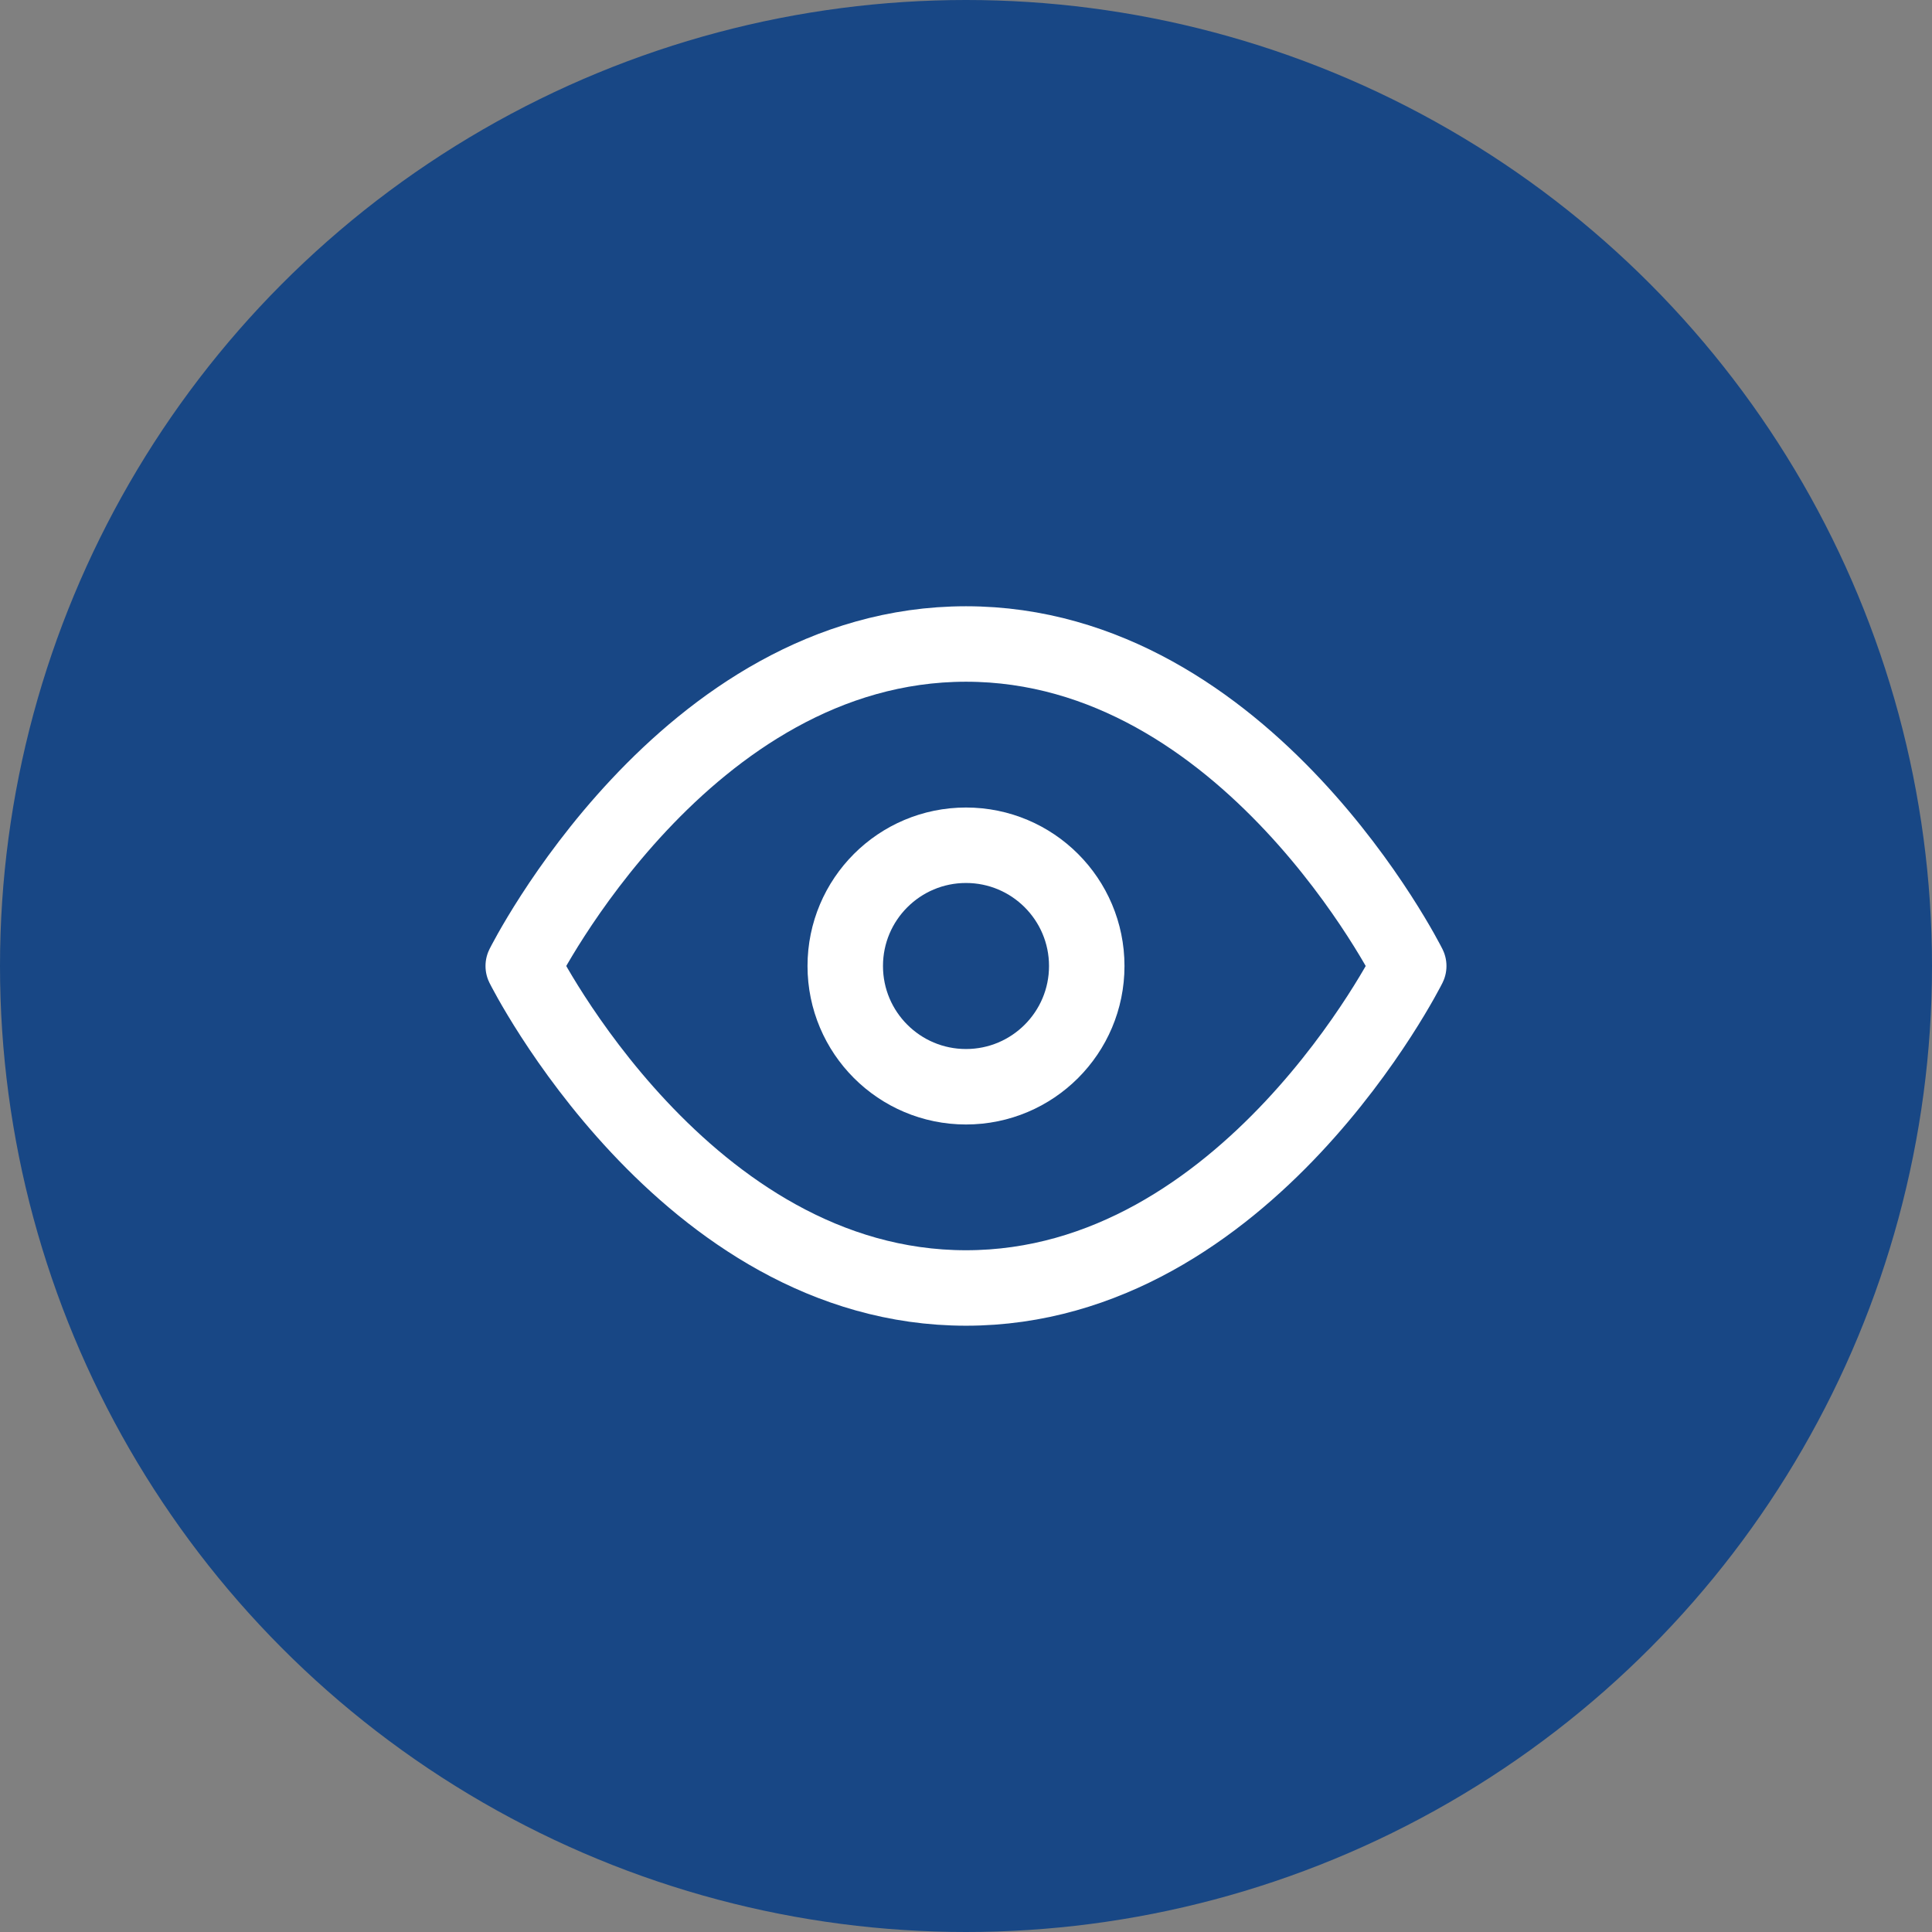 <svg width="64" height="64" viewBox="0 0 64 64" fill="none" xmlns="http://www.w3.org/2000/svg">
<rect x="0" y="0" width="64" height="64" fill="#808080" stroke="none"/>
<circle cx="32" cy="32" r="32" fill="#184785"/>
<path d="M17.333 32C17.333 32 22.666 21.333 32 21.333C41.333 21.333 46.666 32 46.666 32C46.666 32 41.333 42.666 32 42.666C22.666 42.666 17.333 32 17.333 32Z" stroke="white" stroke-width="2.5" stroke-linecap="round" stroke-linejoin="round"/>
<path d="M32 36C34.209 36 36 34.209 36 32C36 29.791 34.209 28 32 28C29.791 28 28 29.791 28 32C28 34.209 29.791 36 32 36Z" stroke="white" stroke-width="2.5" stroke-linecap="round" stroke-linejoin="round"/>
</svg>
